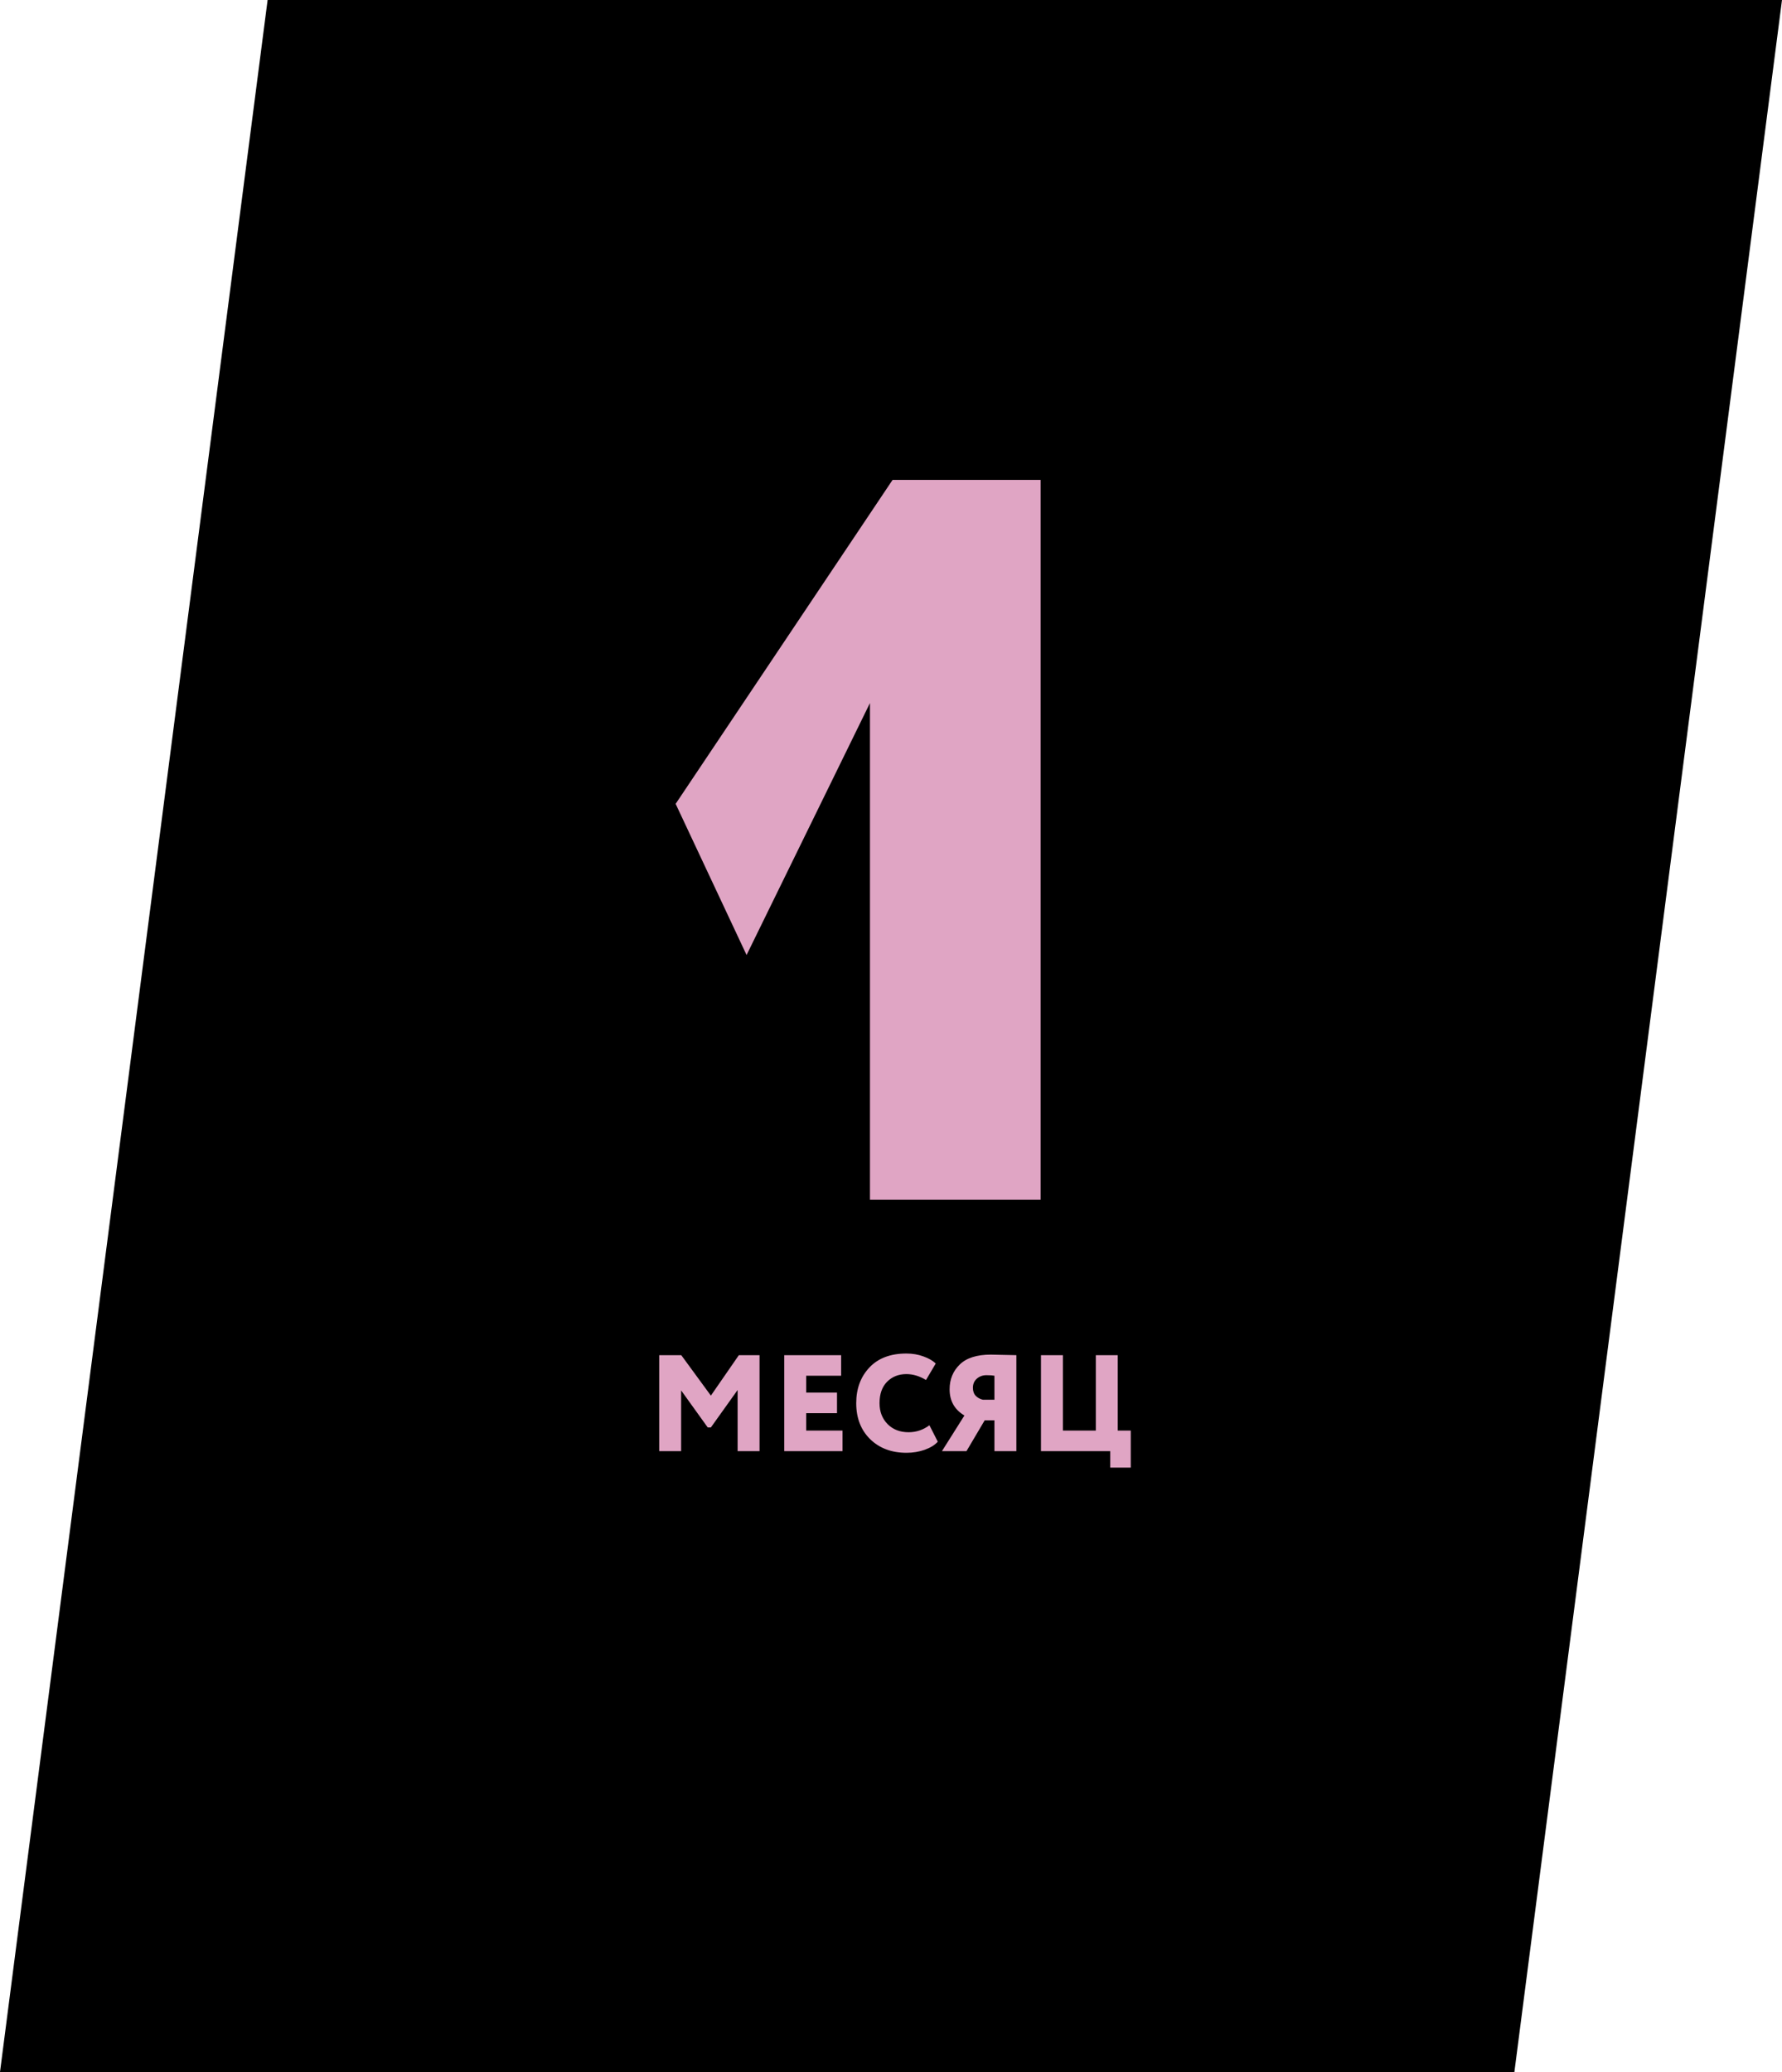 <?xml version="1.0" encoding="UTF-8"?> <svg xmlns="http://www.w3.org/2000/svg" width="468" height="544" viewBox="0 0 468 544" fill="none"><path d="M468 0H70.281L4.07213e-05 544H397.719L468 0Z" fill="black"></path><path d="M177.441 211.05L234.411 126H273.291V315H228.471V184.59L196.071 250.74L177.441 211.05Z" fill="#E0A5C4"></path><path d="M173.124 381V355.8H178.92L186.696 366.42L194.04 355.8H199.476V381H193.716V364.944L186.696 374.772H185.868L178.884 365.052V381H173.124ZM205.96 381V355.8H220.9V361.2H211.72V365.628H219.82V371.028H211.72V375.6H221.26V381H205.96ZM244.091 374.196L246.287 378.516C245.519 379.38 244.379 380.088 242.867 380.64C241.355 381.168 239.759 381.432 238.079 381.432C234.167 381.432 230.987 380.244 228.539 377.868C226.091 375.468 224.867 372.312 224.867 368.4C224.867 364.608 226.019 361.488 228.323 359.04C230.627 356.592 233.867 355.368 238.043 355.368C239.651 355.368 241.139 355.62 242.507 356.124C243.875 356.604 244.955 357.228 245.747 357.996L243.191 362.316C241.487 361.284 239.771 360.768 238.043 360.768C236.003 360.768 234.311 361.44 232.967 362.784C231.647 364.128 230.987 366 230.987 368.4C230.987 370.632 231.695 372.468 233.111 373.908C234.527 375.324 236.363 376.032 238.619 376.032C240.635 376.032 242.459 375.42 244.091 374.196ZM261.165 381V372.9H258.609L253.821 381H247.377L253.281 371.64C250.689 370.104 249.393 367.812 249.393 364.764C249.393 362.148 250.281 359.976 252.057 358.248C253.833 356.52 256.557 355.656 260.229 355.656C260.757 355.656 261.885 355.68 263.613 355.728C265.341 355.776 266.445 355.8 266.925 355.8V381H261.165ZM258.141 367.5H261.165V361.2C260.685 361.104 259.989 361.056 259.077 361.056C258.093 361.056 257.253 361.356 256.557 361.956C255.861 362.556 255.513 363.36 255.513 364.368C255.513 365.256 255.765 365.964 256.269 366.492C256.773 366.996 257.397 367.332 258.141 367.5ZM273.39 381V355.8H279.15V375.6H287.79V355.8H293.55V375.6H296.97V385.32H291.57V381H273.39Z" fill="#E0A5C4"></path></svg> 
